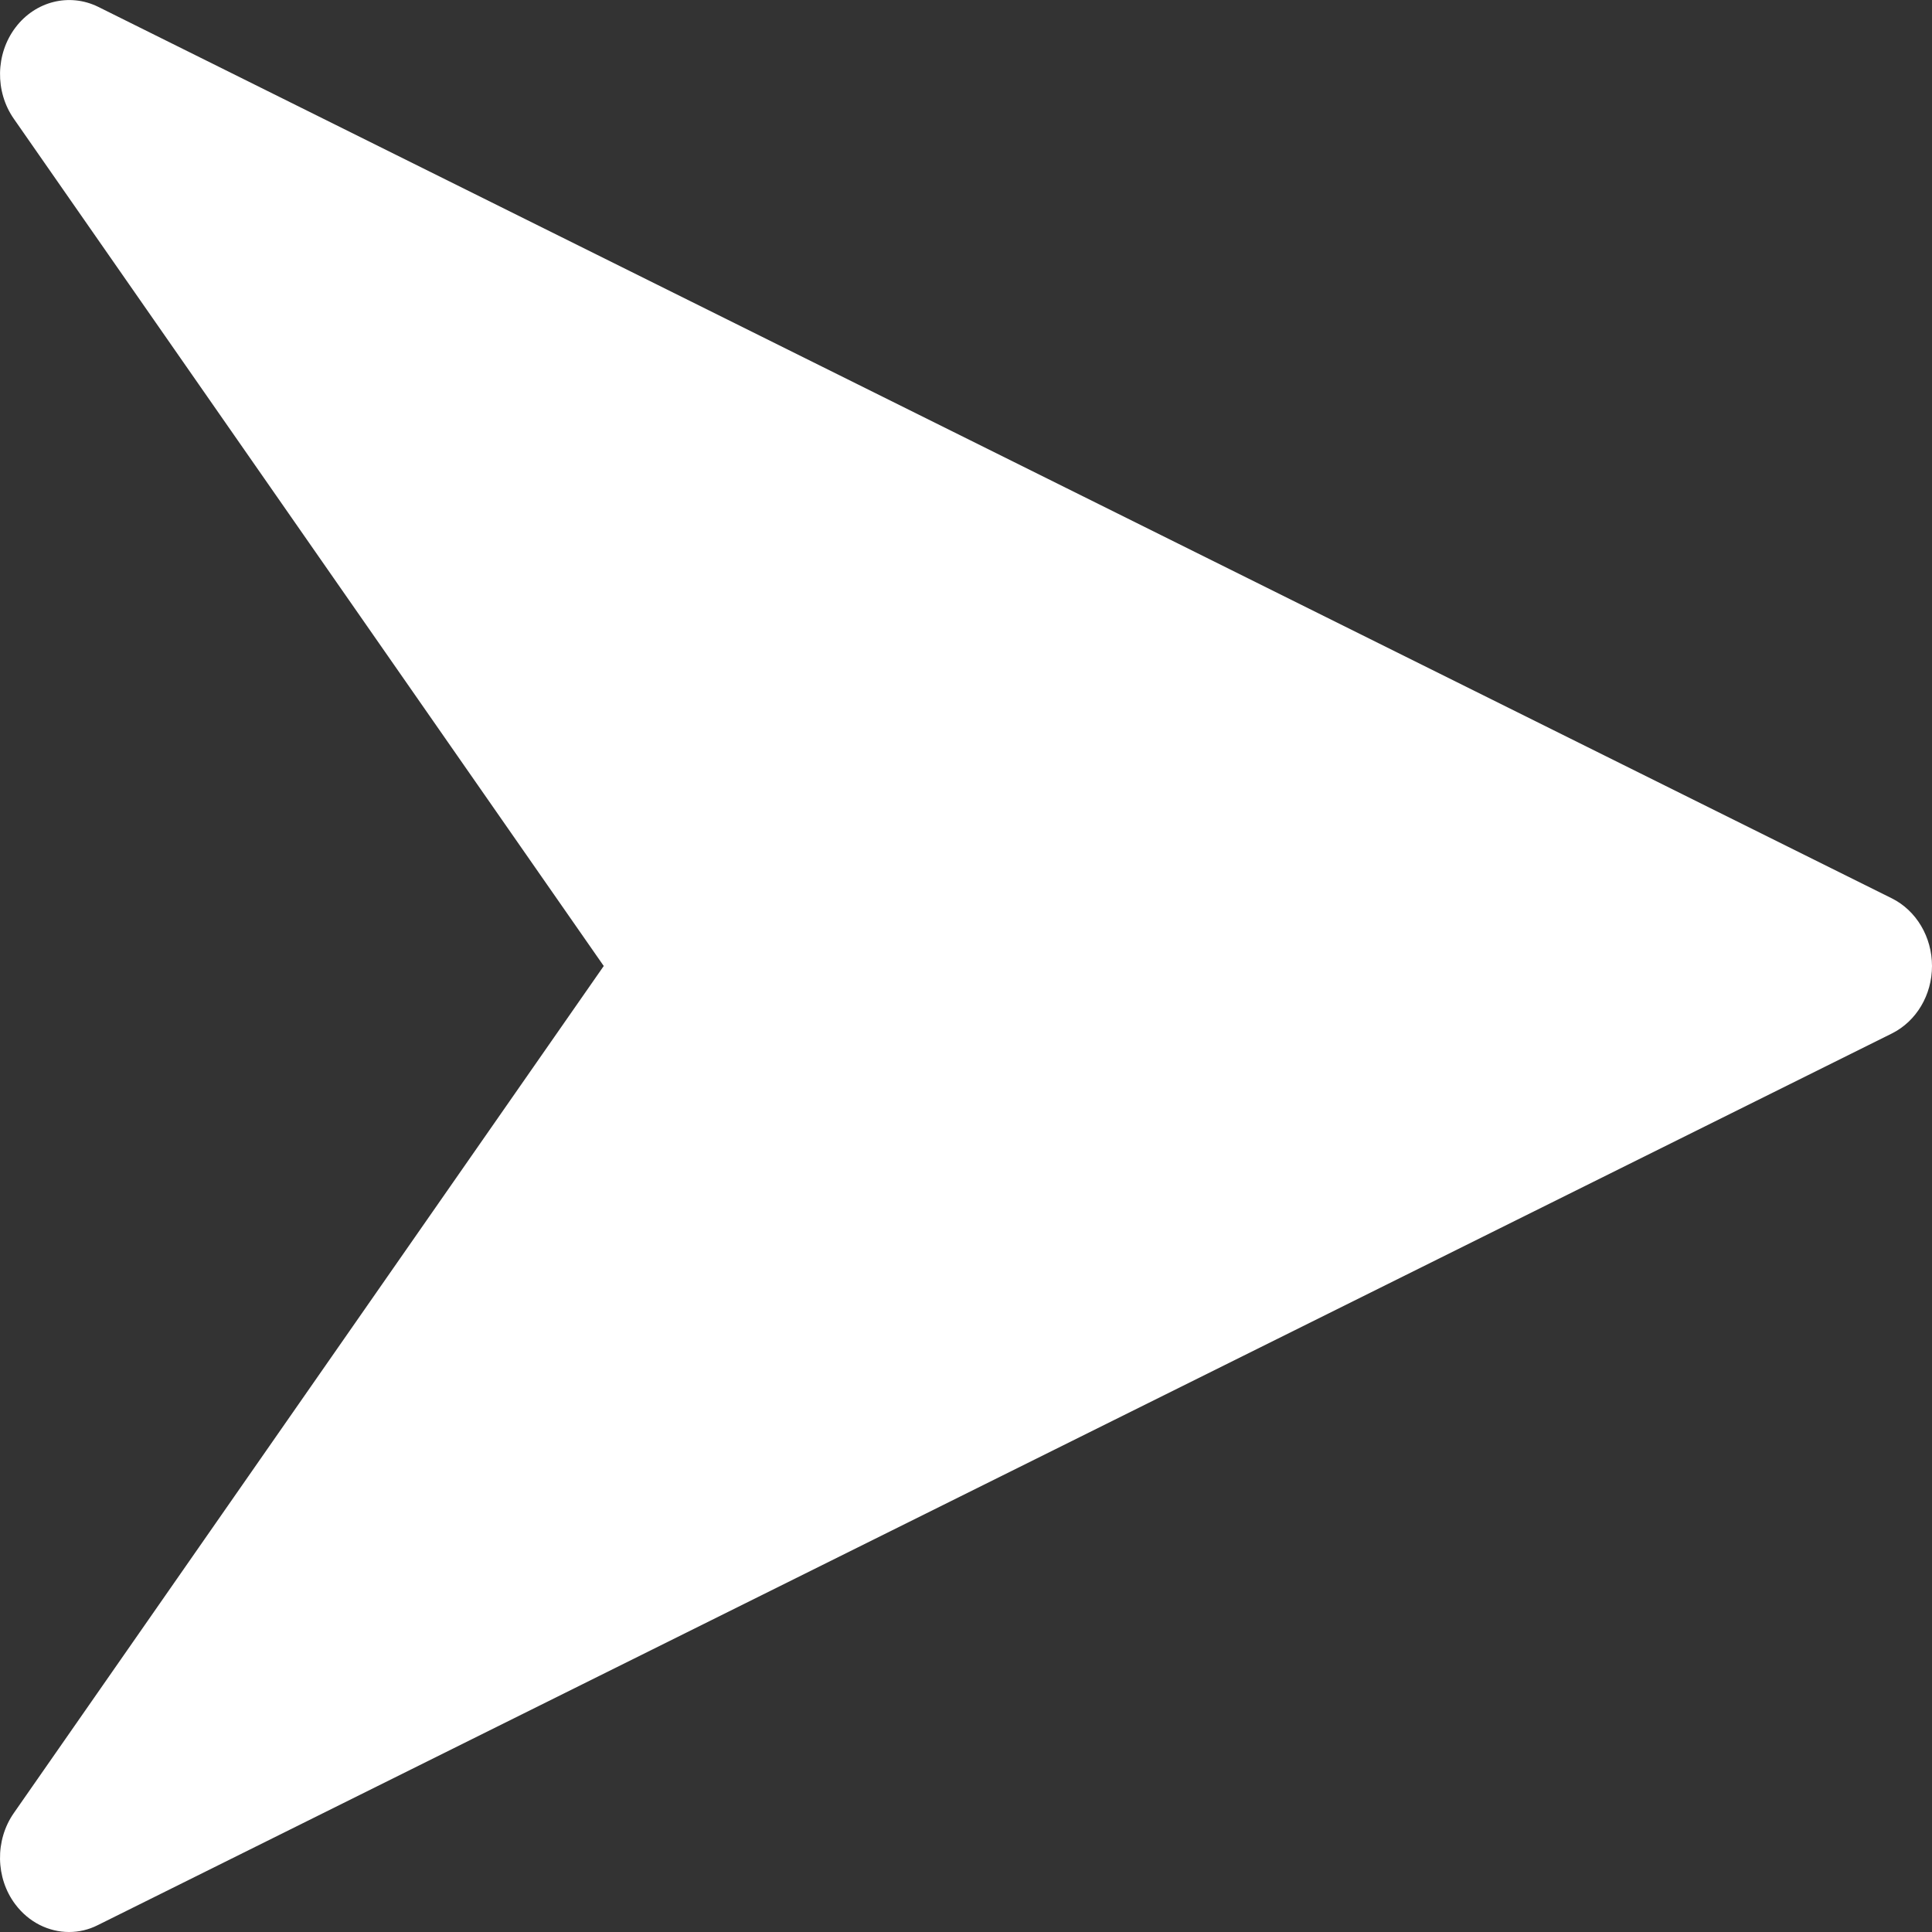 <svg width="12" height="12" viewBox="0 0 12 12" fill="none" xmlns="http://www.w3.org/2000/svg">
<rect x="0" y="0" width="12" height="12" fill="#333333" stroke="none"/>
<path d="M11.751 5.58L0.609 0.042C0.431 -0.045 0.22 0.007 0.096 0.171C-0.028 0.335 -0.032 0.569 0.086 0.738L3.75 6L0.086 11.261C-0.032 11.43 -0.028 11.665 0.095 11.828C0.179 11.94 0.303 12 0.429 12C0.49 12 0.551 11.986 0.608 11.957L11.751 6.419C11.903 6.343 12 6.18 12 6C12 5.82 11.903 5.656 11.751 5.58Z" fill="white"/>
</svg>
